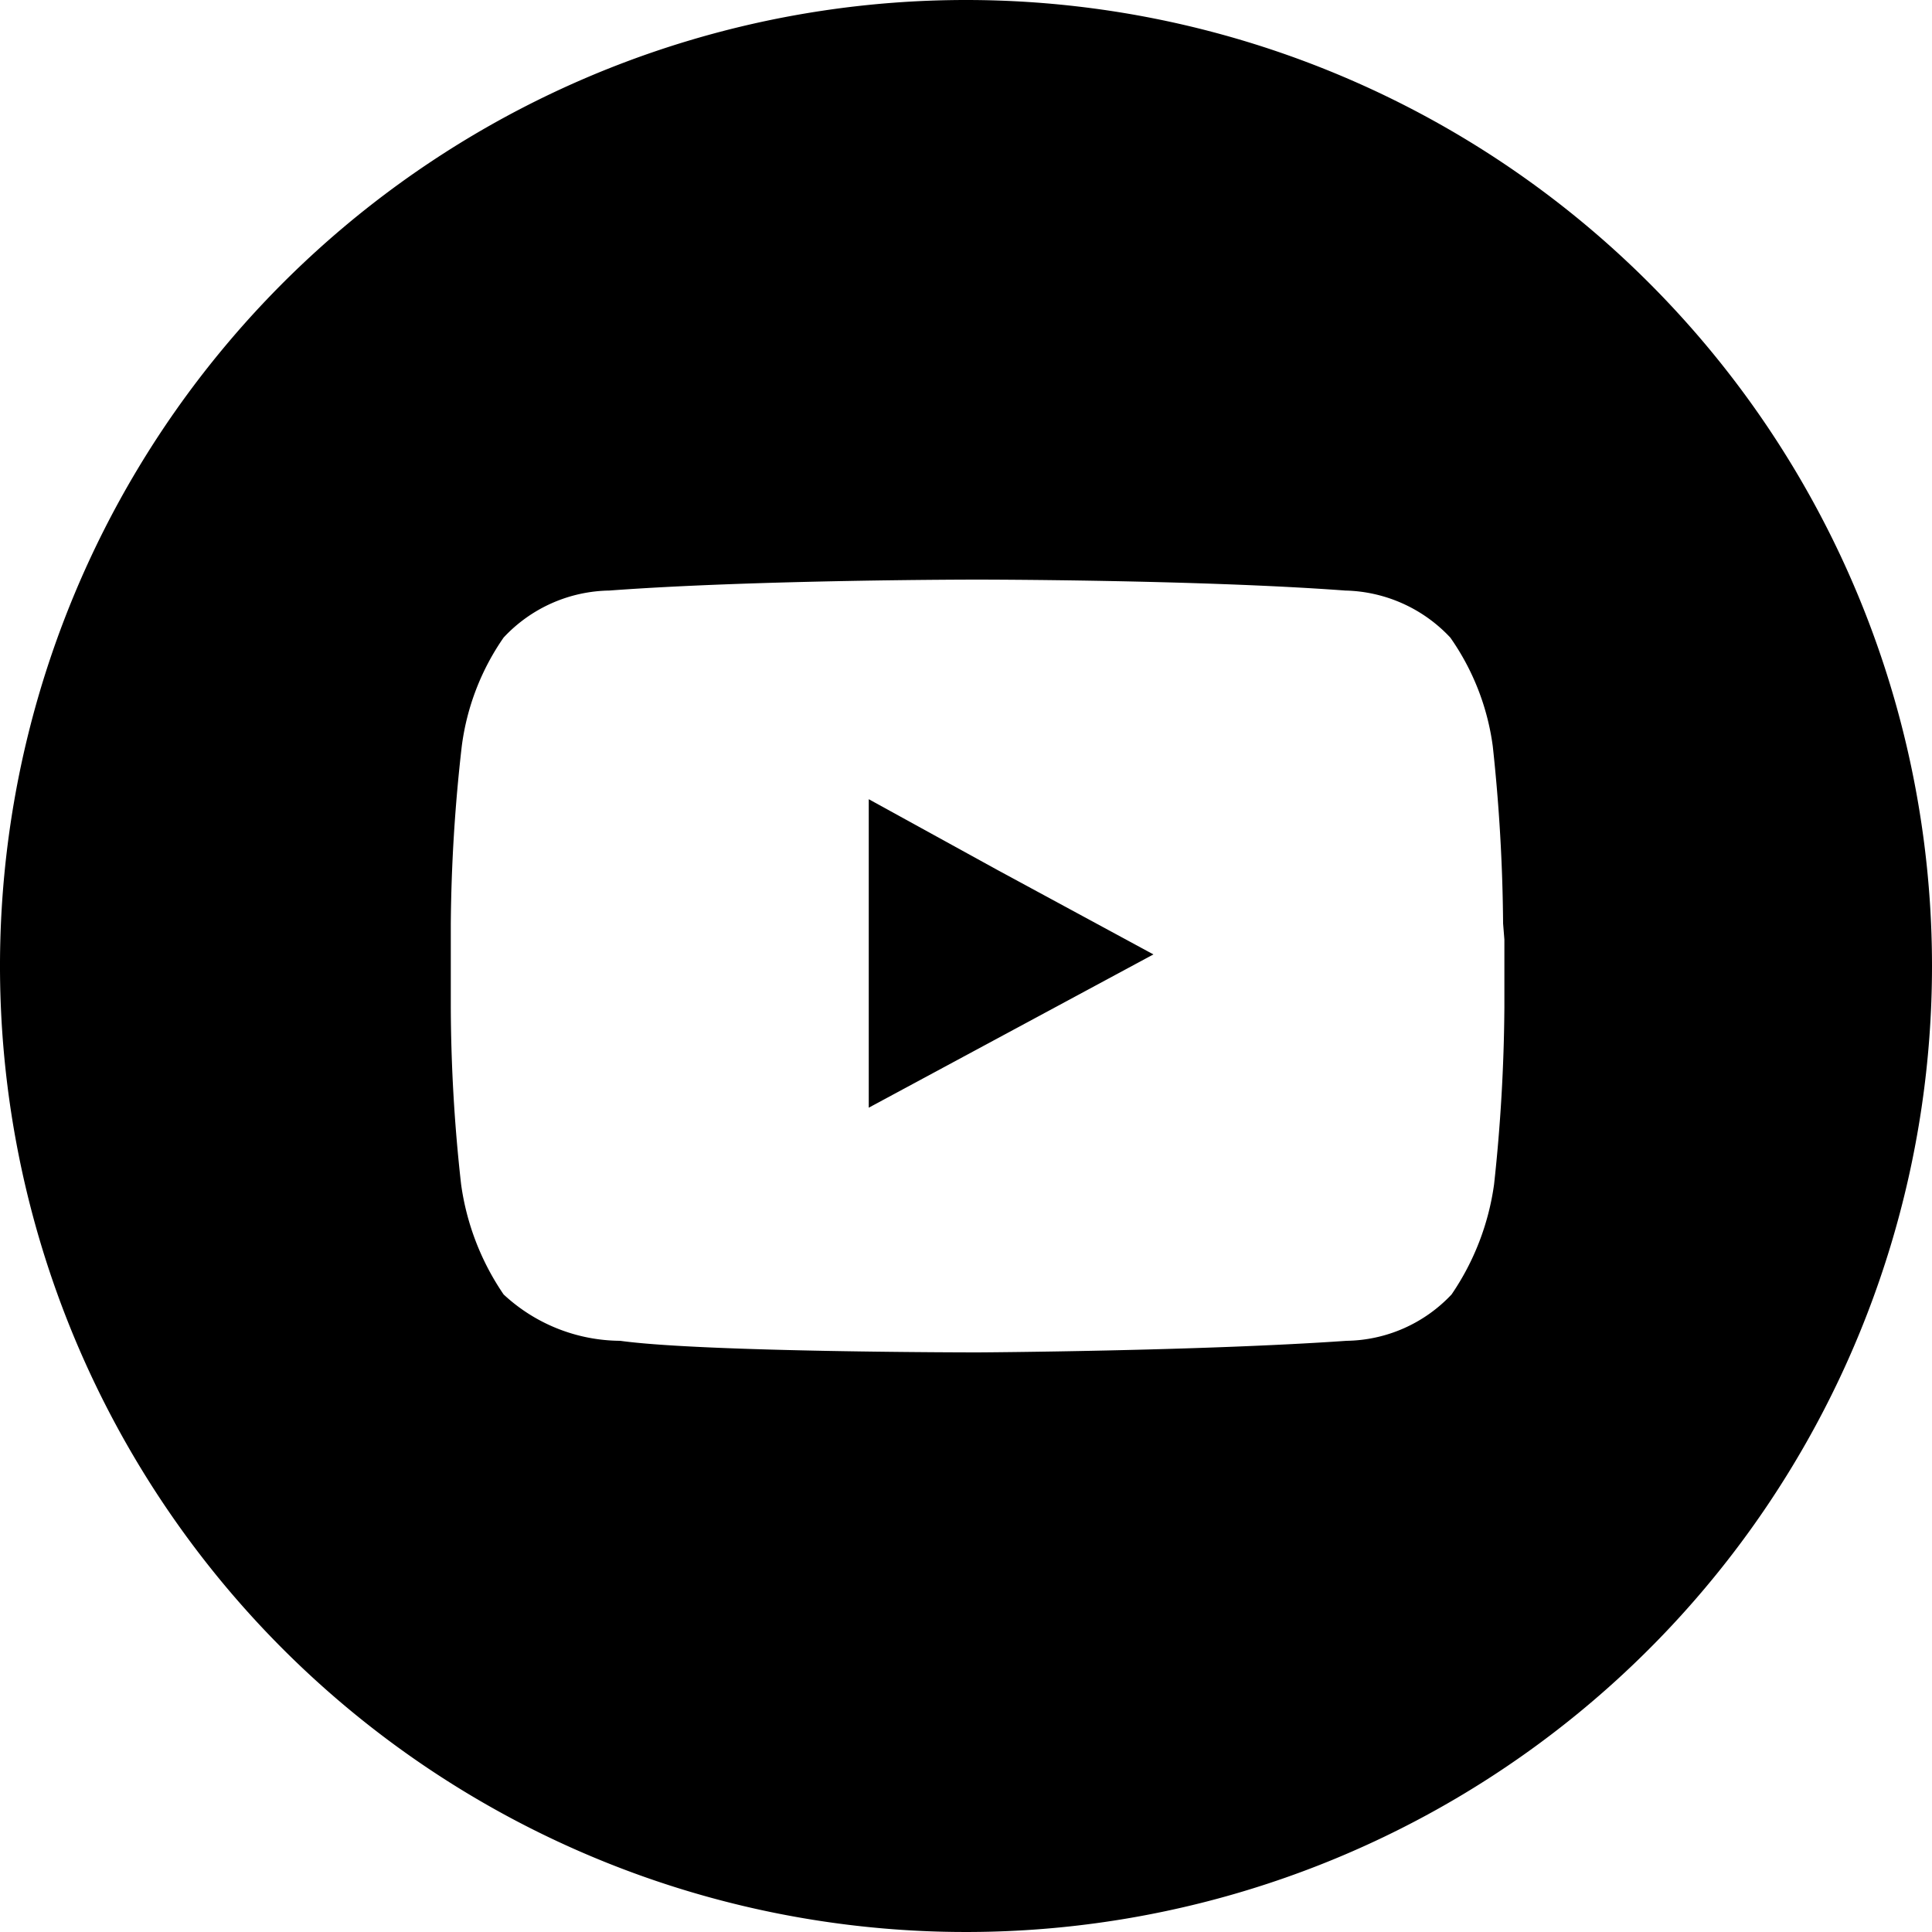 <svg xmlns="http://www.w3.org/2000/svg" id="Layer_1" data-name="Layer 1" viewBox="0 0 30 30"><defs><style>.cls-1{fill:#000}</style></defs><path d="M13.49 12.41v4.79l4.42-2.38-2.42-1.31-2-1.1z" class="cls-1"/><path d="M15 0a15 15 0 1 0 15 15A15 15 0 0 0 15 0Zm8.36 14.59v1.05a26.88 26.88 0 0 1-.16 2.75 4 4 0 0 1-.66 1.71 2.28 2.28 0 0 1-1.63.72c-2.29.16-5.72.18-5.72.18s-4.26 0-5.56-.18a2.68 2.68 0 0 1-1.81-.72 4 4 0 0 1-.66-1.71A25.32 25.32 0 0 1 7 15.64v-1.3a25.81 25.81 0 0 1 .17-2.75 3.81 3.81 0 0 1 .65-1.69 2.29 2.29 0 0 1 1.64-.73C11.75 9 15.17 9 15.17 9s3.43 0 5.72.17a2.3 2.3 0 0 1 1.63.73 3.81 3.81 0 0 1 .66 1.69 27.4 27.4 0 0 1 .16 2.75Z" class="cls-1"/></svg>